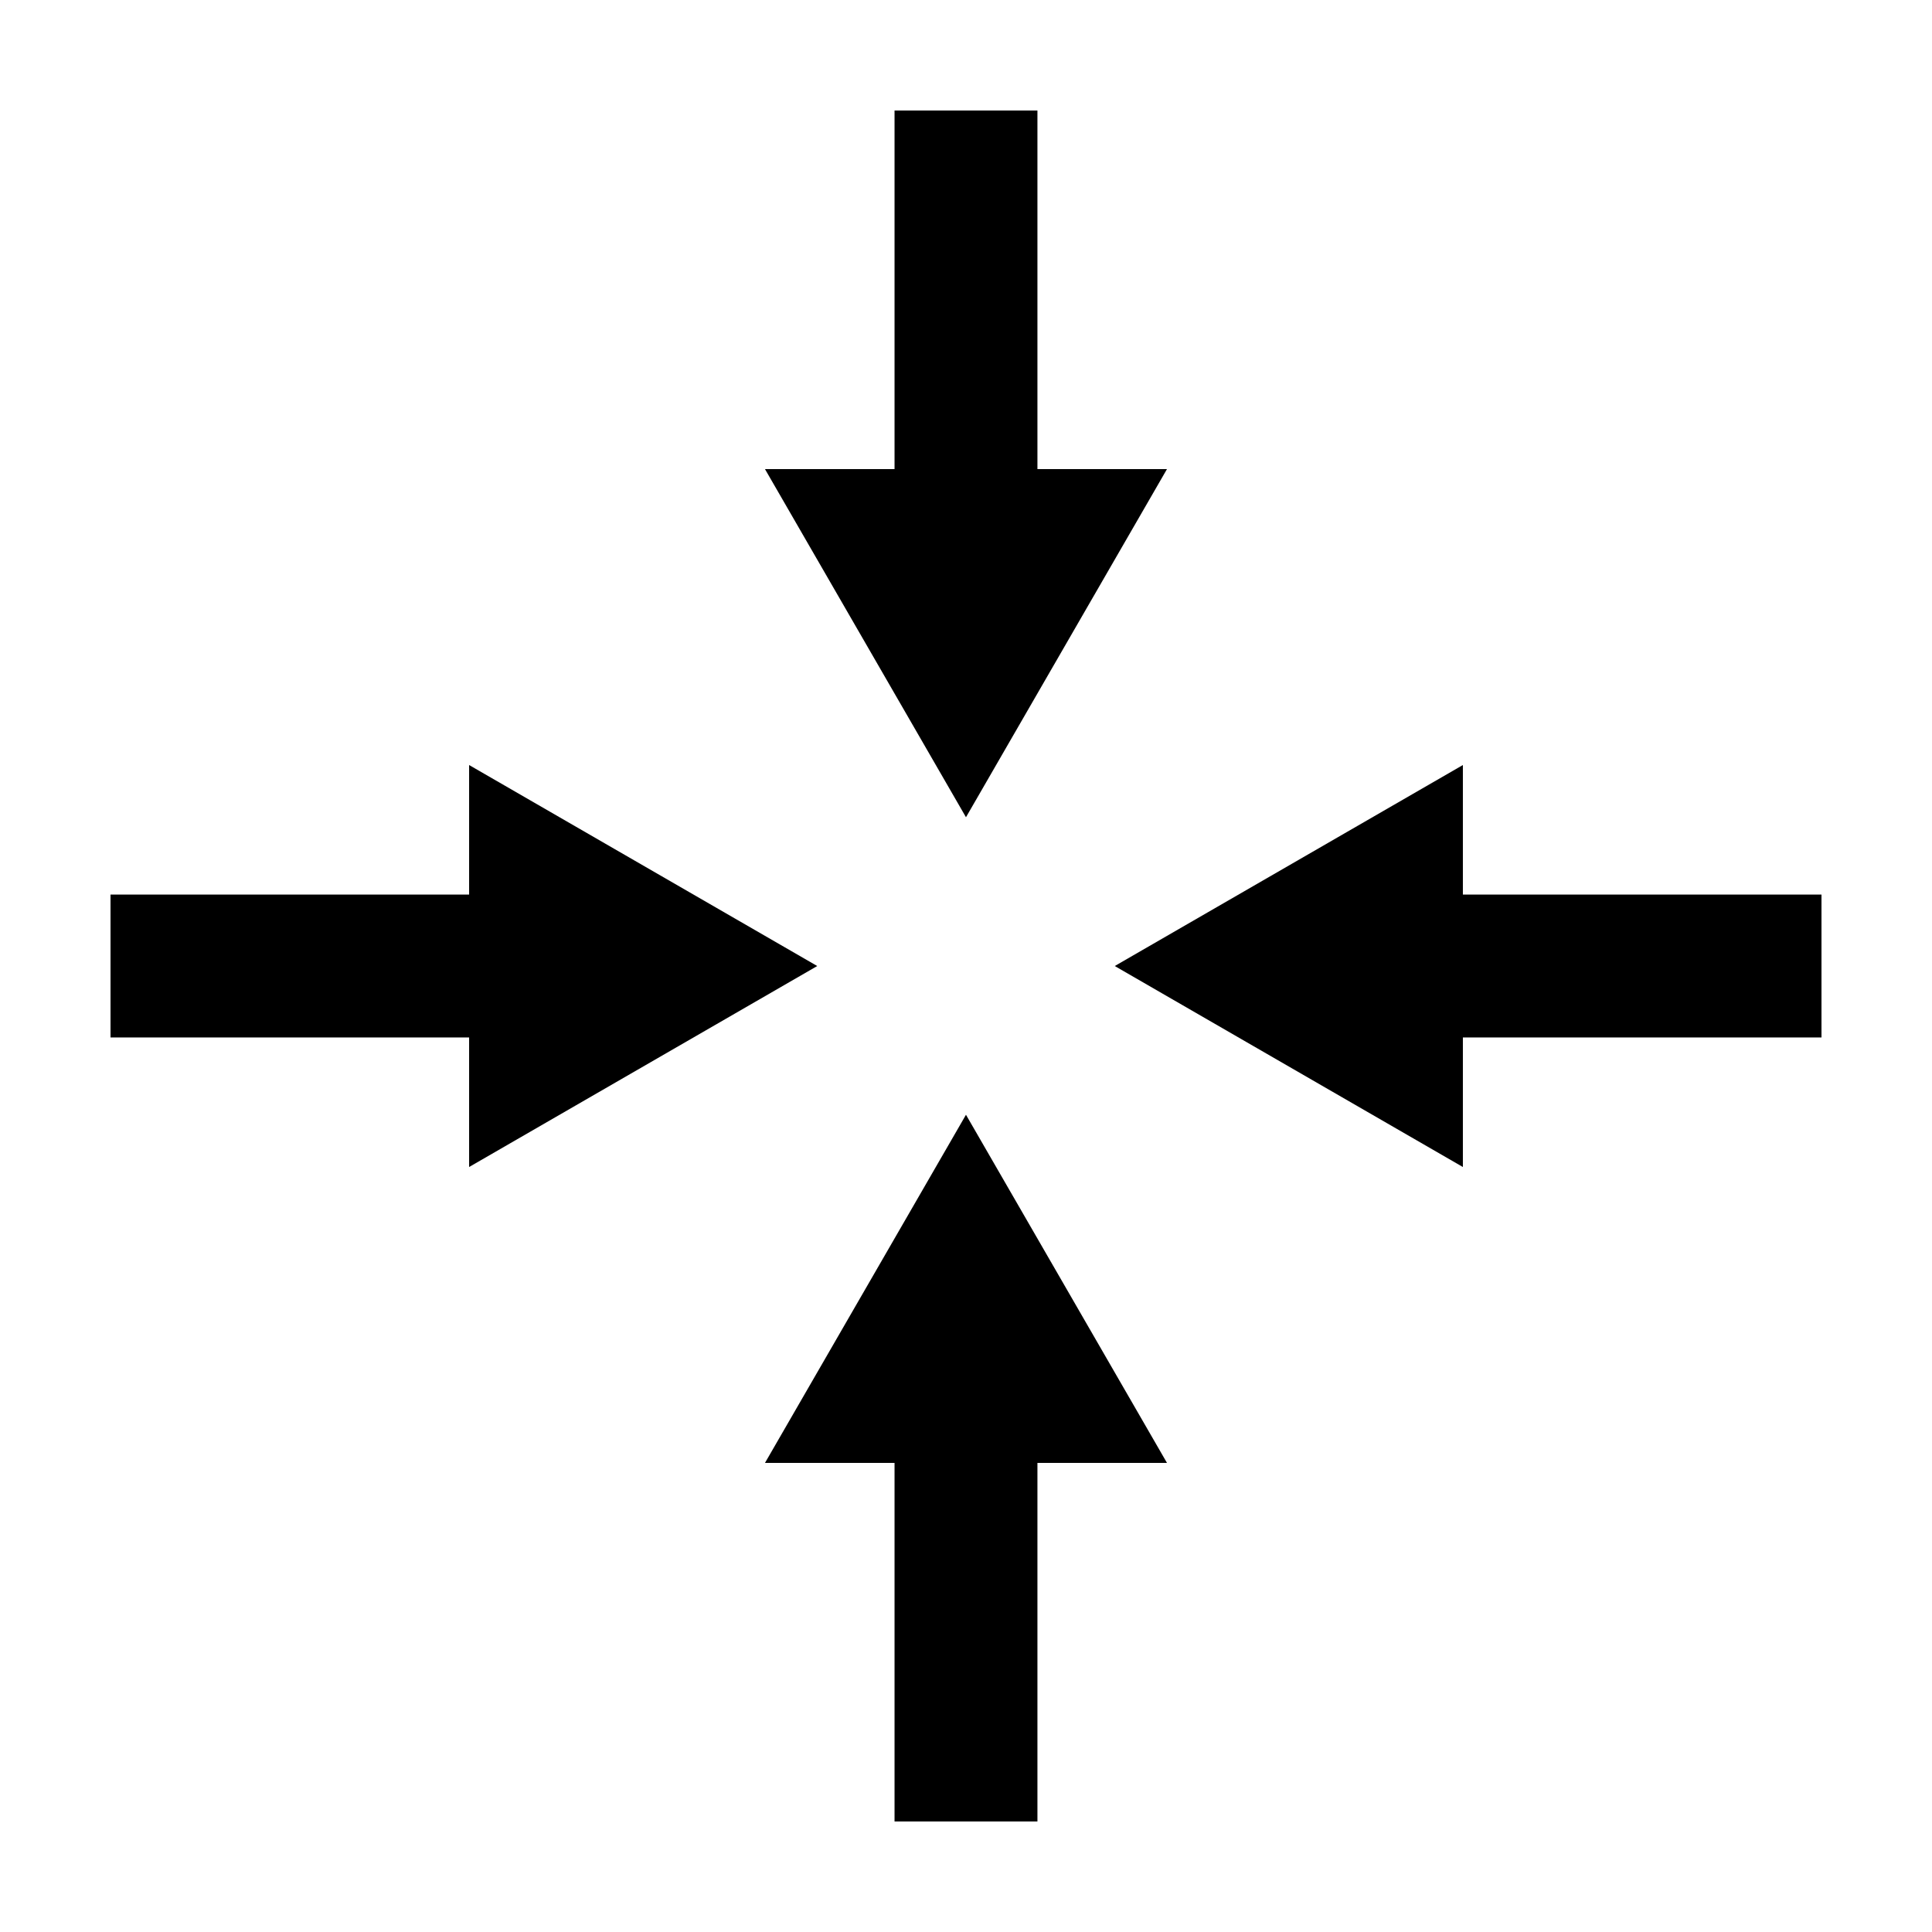 <?xml version="1.0" encoding="UTF-8"?>
<!-- The Best Svg Icon site in the world: iconSvg.co, Visit us! https://iconsvg.co -->
<svg fill="#000000" width="800px" height="800px" version="1.1" viewBox="144 144 512 512" xmlns="http://www.w3.org/2000/svg">
 <g fill-rule="evenodd">
  <path d="m626.71 381.07h-102.8v37.867h102.8z"/>
  <path d="m531.68 453.27v-106.53l-92.258 53.266z"/>
  <path d="m173.29 381.07h102.8v37.867h-102.8z"/>
  <path d="m268.32 453.27v-106.53l92.258 53.266z"/>
  <path d="m418.93 626.71v-102.8h-37.867v102.8z"/>
  <path d="m346.73 531.68h106.53l-53.266-92.258z"/>
  <path d="m418.93 173.29v102.8h-37.867v-102.8z"/>
  <path d="m346.73 268.32h106.53l-53.266 92.258z"/>
 </g>
</svg>